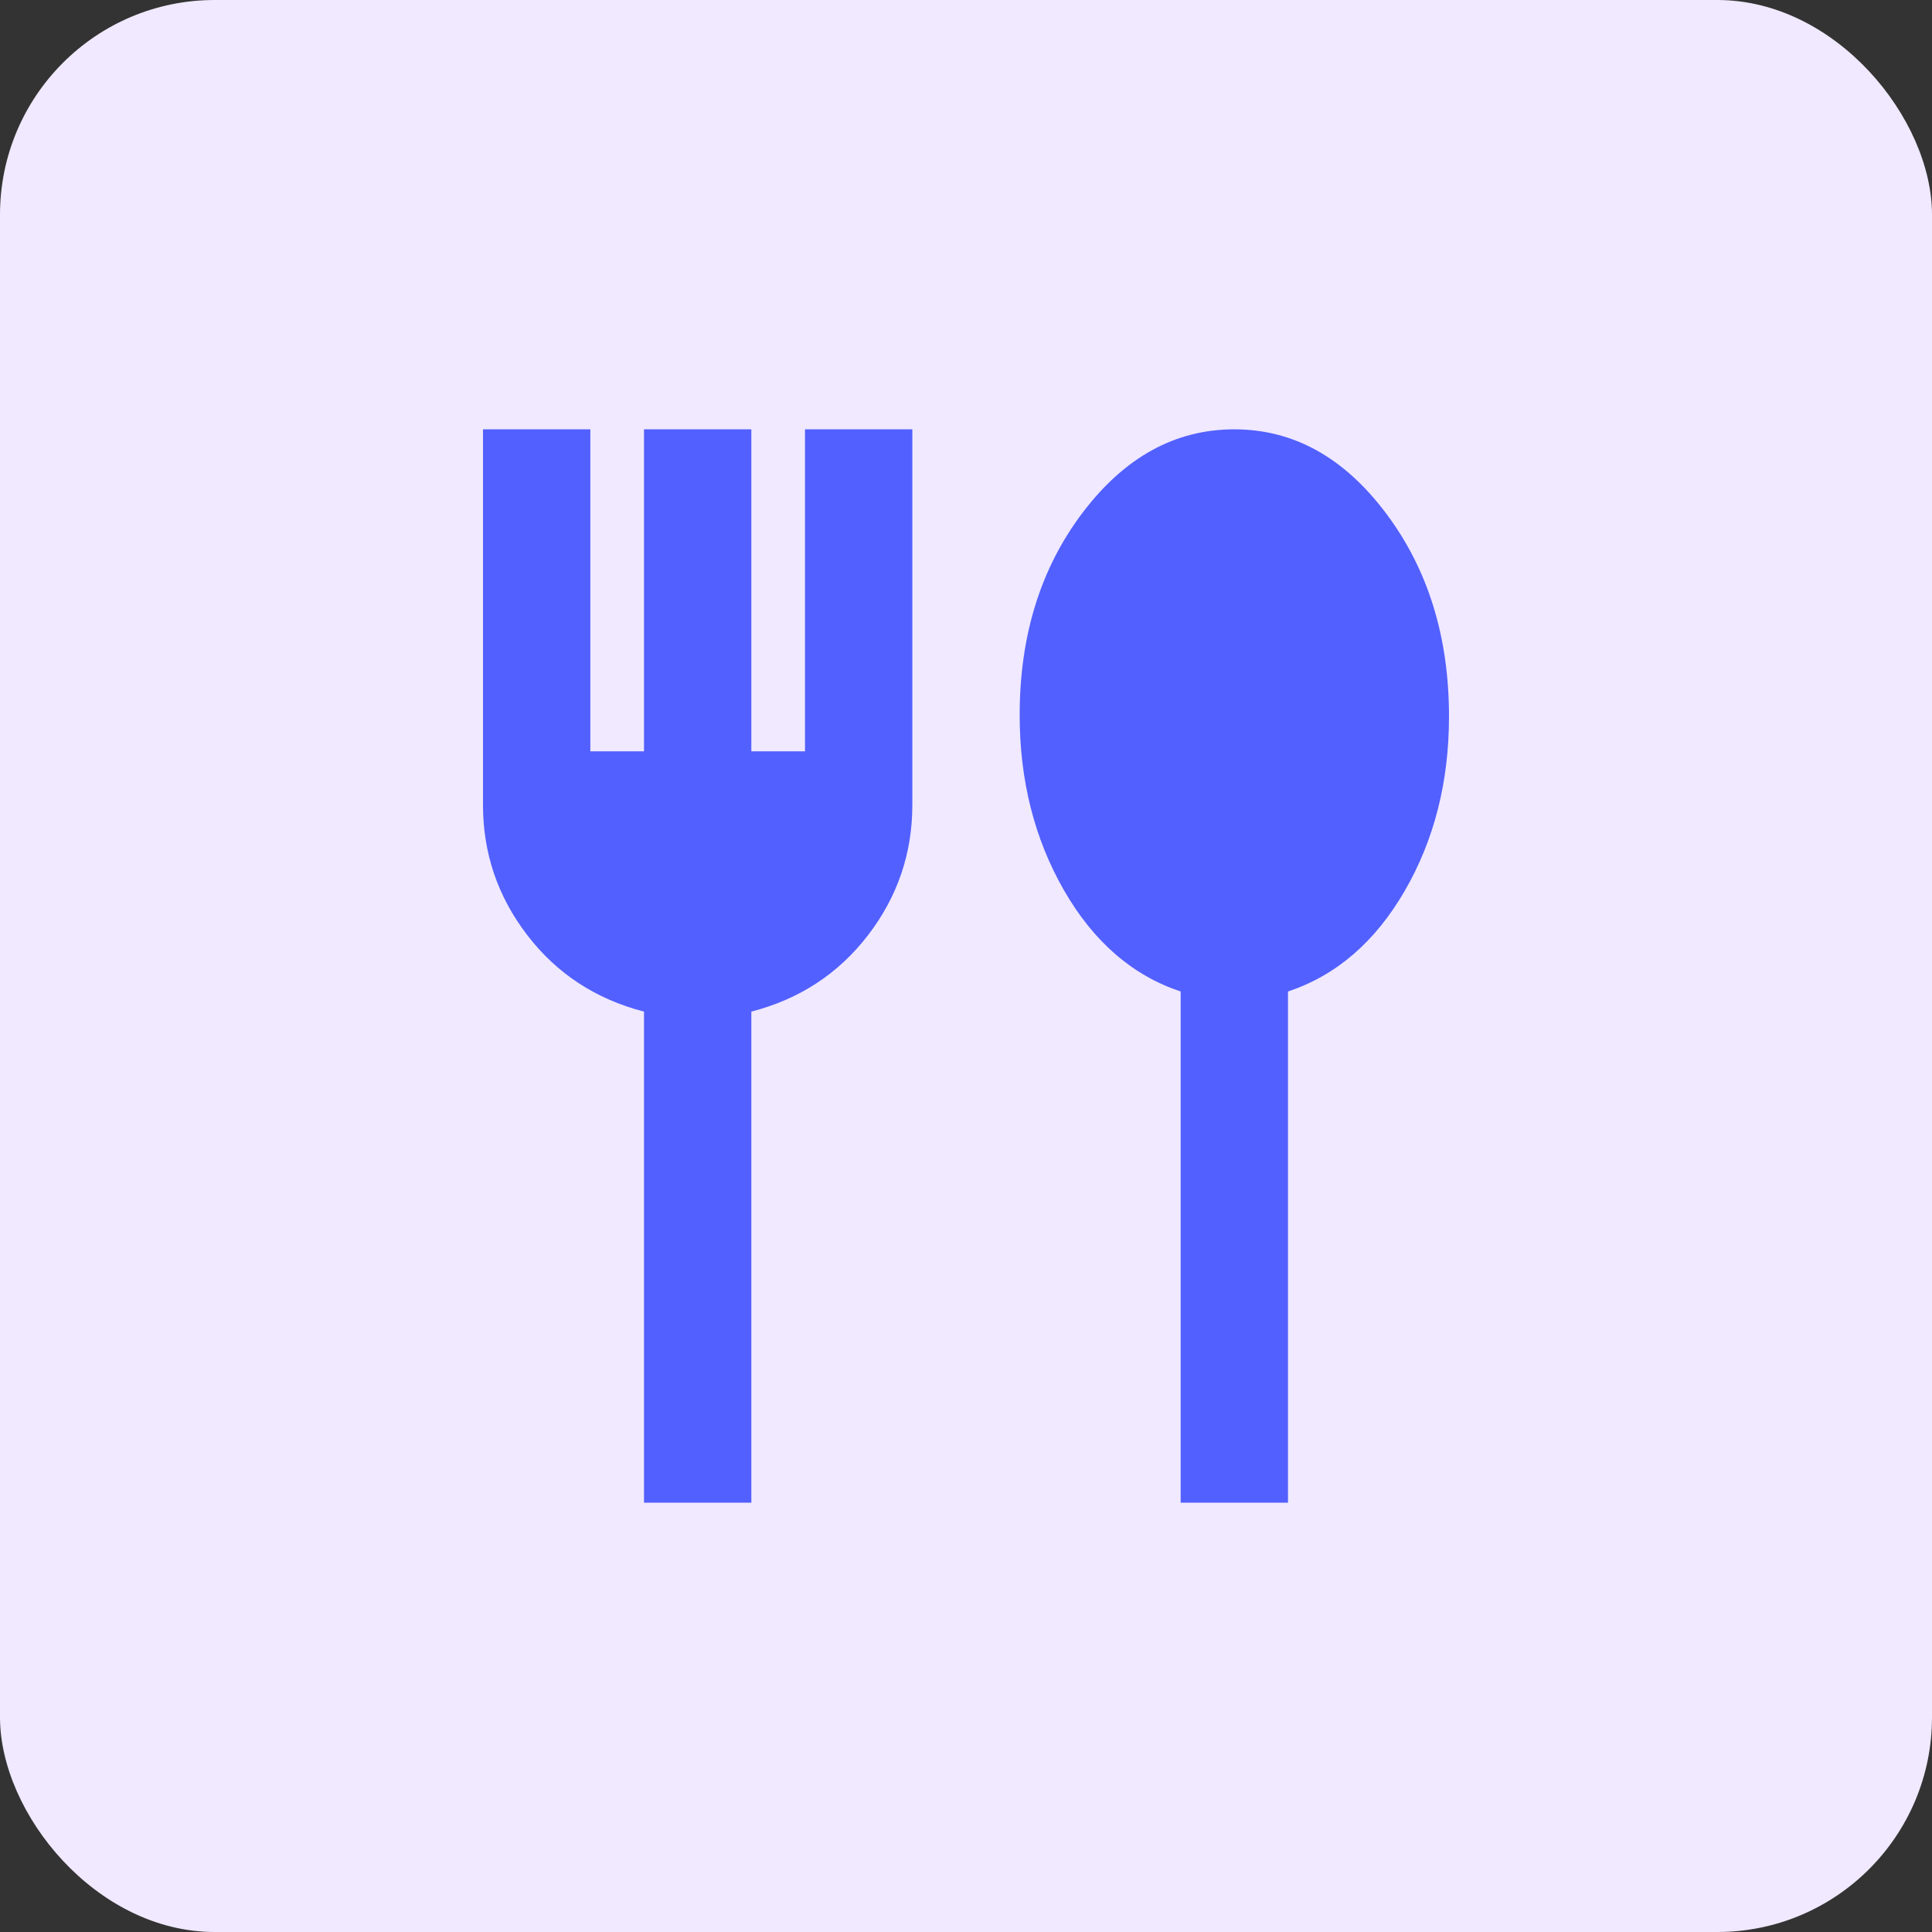 <?xml version="1.0" encoding="UTF-8"?> <svg xmlns="http://www.w3.org/2000/svg" width="90" height="90" viewBox="0 0 90 90" fill="none"><rect x="0" y="0" width="90" height="90" fill="#333333" stroke="none"/><rect width="90" height="90" rx="10" fill="#F0E9FF"></rect><mask id="mask0_709_52" style="mask-type:alpha" maskUnits="userSpaceOnUse" x="15" y="15" width="60" height="60"><rect x="15" y="15" width="60" height="60" fill="#D9D9D9"></rect></mask><g mask="url(#mask0_709_52)"><path d="M30 70V47.125C27.75 46.542 25.938 45.354 24.562 43.562C23.188 41.771 22.5 39.75 22.5 37.5V20H27.5V35H30V20H35V35H37.5V20H42.5V37.5C42.5 39.75 41.812 41.771 40.438 43.562C39.062 45.354 37.25 46.542 35 47.125V70H30ZM55 70V46.188C52.75 45.438 50.938 43.865 49.562 41.469C48.188 39.073 47.5 36.354 47.5 33.312C47.5 29.604 48.479 26.458 50.438 23.875C52.396 21.292 54.75 20 57.5 20C60.25 20 62.604 21.302 64.562 23.906C66.521 26.51 67.5 29.667 67.5 33.375C67.5 36.417 66.812 39.125 65.438 41.5C64.062 43.875 62.25 45.438 60 46.188V70H55Z" fill="#5260FF"></path></g></svg> 